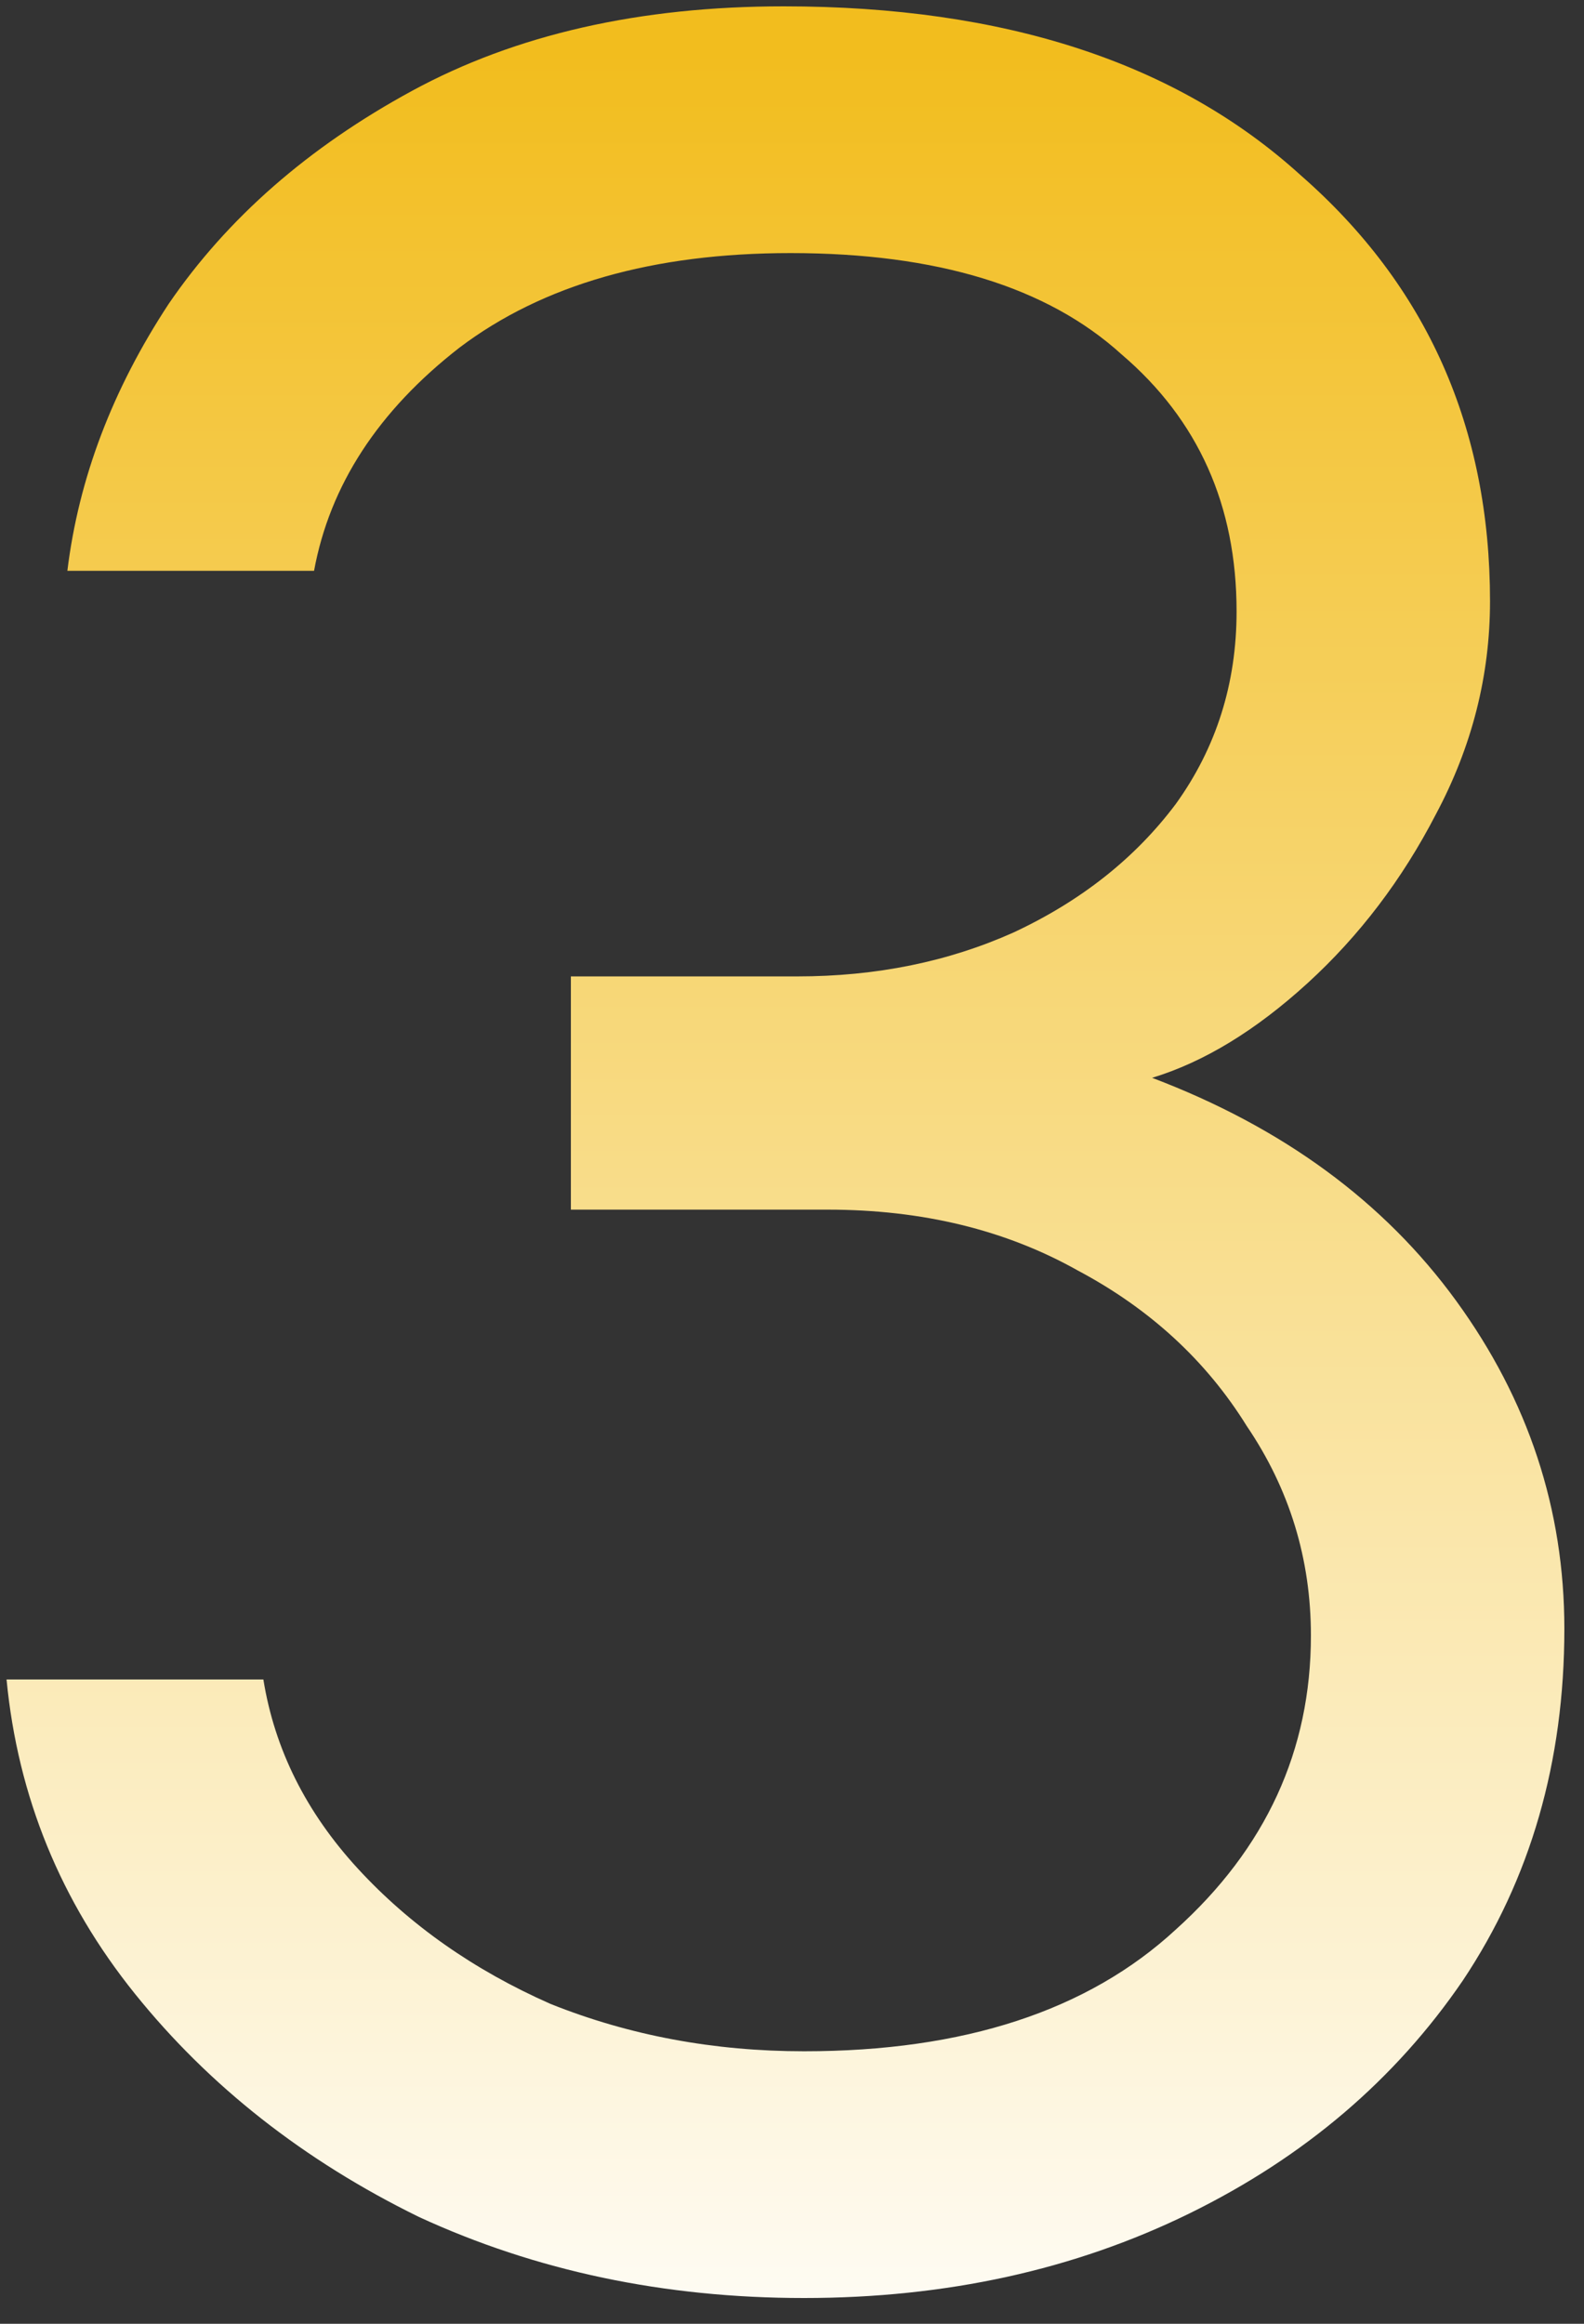 <svg xmlns="http://www.w3.org/2000/svg" width="60" height="88" viewBox="0 0 60 88" fill="none"><rect x="0" y="0" width="60" height="88" fill="#333333" stroke="none"/><path d="M30.456 87.024C25.165 87.024 20.301 86 15.864 83.952C11.512 81.819 7.928 79.003 5.112 75.504C2.296 72.005 0.675 68.037 0.248 63.6H9.976C10.403 66.245 11.597 68.635 13.56 70.768C15.523 72.901 17.955 74.608 20.856 75.888C23.843 77.083 27.043 77.68 30.456 77.68C36.515 77.68 41.208 76.144 44.536 73.072C47.949 70 49.656 66.288 49.656 61.936C49.656 59.035 48.845 56.389 47.224 54C45.688 51.525 43.555 49.563 40.824 48.112C38.093 46.576 34.936 45.808 31.352 45.808H21.624V36.976H30.2C33.187 36.976 35.917 36.421 38.392 35.312C40.952 34.117 43 32.496 44.536 30.448C46.072 28.315 46.84 25.883 46.84 23.152C46.84 19.141 45.389 15.899 42.488 13.424C39.672 10.864 35.491 9.584 29.944 9.584C24.739 9.584 20.557 10.779 17.4 13.168C14.328 15.557 12.493 18.373 11.896 21.616H2.552C2.979 18.117 4.259 14.747 6.392 11.504C8.611 8.261 11.683 5.573 15.608 3.44C19.533 1.307 24.227 0.24 29.688 0.24C38.051 0.24 44.579 2.373 49.272 6.64C54.051 10.821 56.44 16.197 56.44 22.768C56.44 25.584 55.757 28.272 54.392 30.832C53.112 33.307 51.491 35.44 49.528 37.232C47.565 39.024 45.603 40.219 43.64 40.816C48.589 42.693 52.429 45.509 55.16 49.264C57.891 53.019 59.256 57.157 59.256 61.68C59.256 66.715 57.976 71.152 55.416 74.992C52.856 78.747 49.4 81.691 45.048 83.824C40.696 85.957 35.832 87.024 30.456 87.024Z" fill="url(#paint0_linear_1155_12652)"></path><defs><linearGradient id="paint0_linear_1155_12652" x1="30.5" y1="2" x2="30.5" y2="92" gradientUnits="userSpaceOnUse"><stop stop-color="#F2BD1E"></stop><stop offset="1" stop-color="white"></stop></linearGradient></defs></svg>
